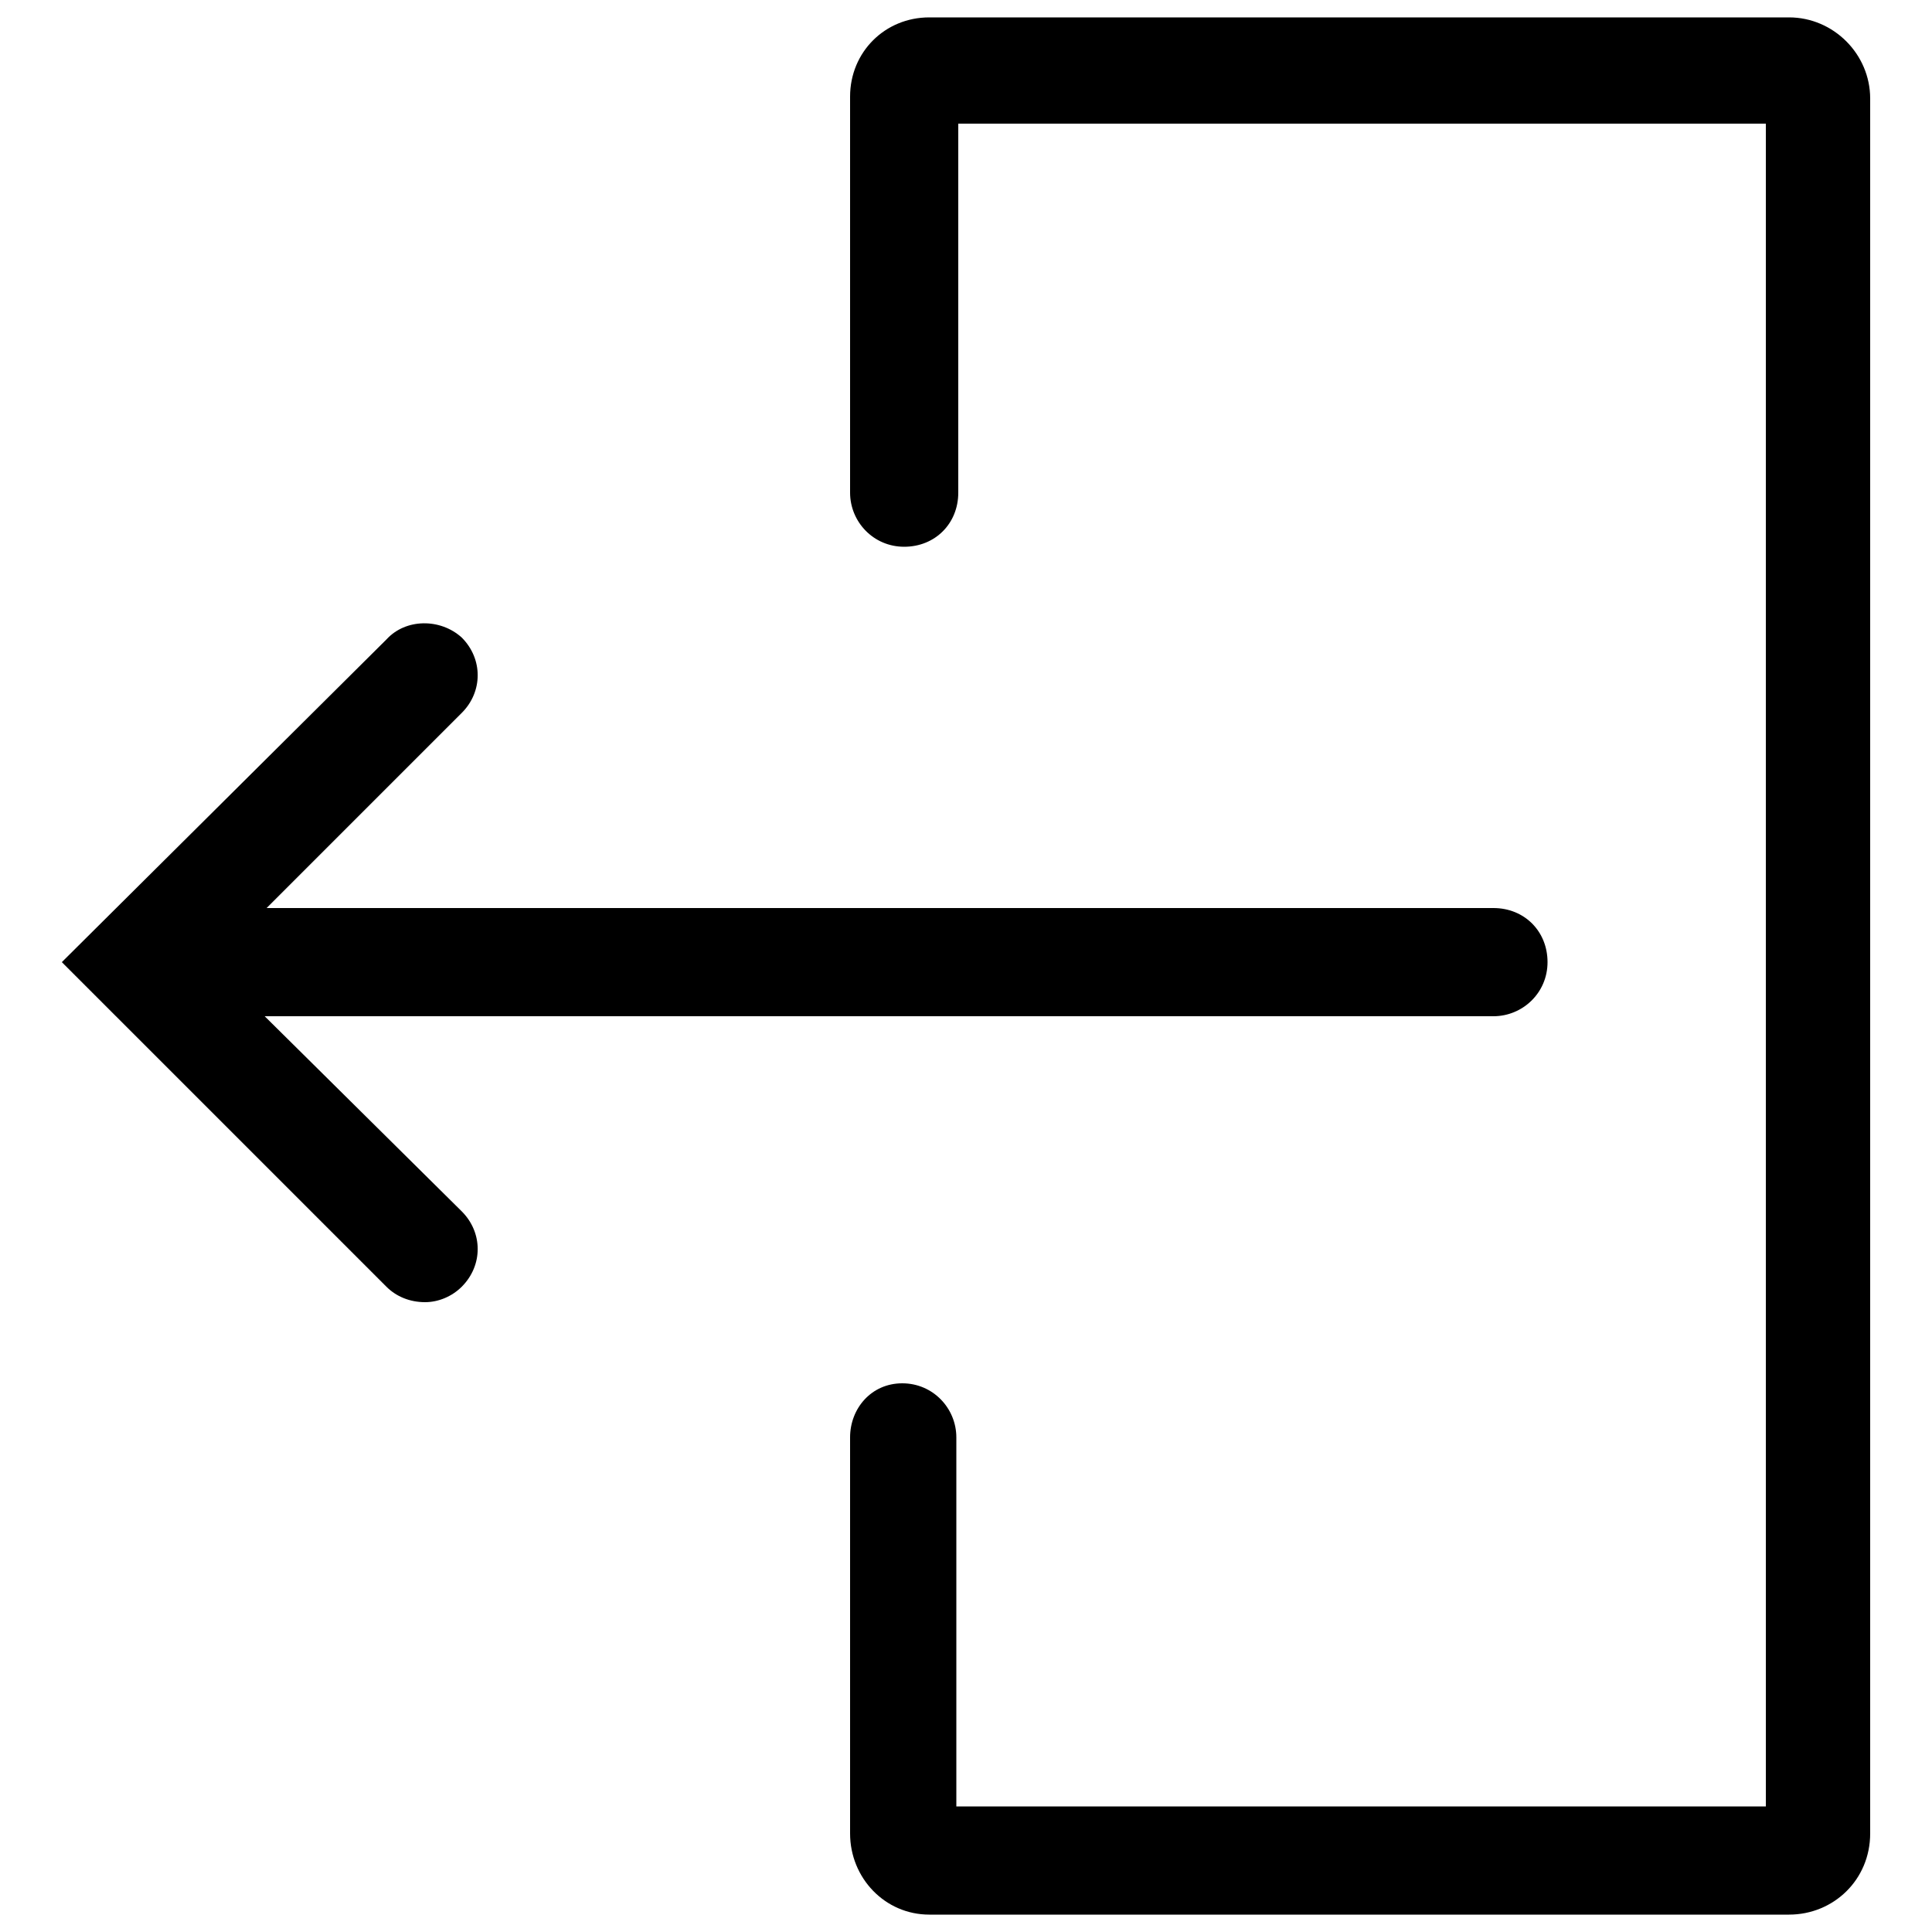 <?xml version="1.0" encoding="utf-8"?>
<!-- Generator: Adobe Illustrator 22.0.1, SVG Export Plug-In . SVG Version: 6.00 Build 0)  -->
<svg version="1.1" id="Layer_1" xmlns="http://www.w3.org/2000/svg" xmlns:xlink="http://www.w3.org/1999/xlink" x="0px" y="0px"
	 viewBox="0 0 100 100" style="enable-background:new 0 0 100 100;" xml:space="preserve">
<g>
	<path d="M92.6,0.9H48.1c-2.3,0-4.1,1.8-4.1,4.1v20.5c0,1.5,1.2,2.8,2.8,2.8s2.8-1.2,2.8-2.8V6.4h41.8v87.1H49.5V74.4
		c0-1.5-1.2-2.8-2.8-2.8S44,72.9,44,74.4v20.5c0,2.3,1.8,4.2,4.1,4.2h44.5c2.3,0,4.2-1.8,4.2-4.2V5.1C96.8,2.8,94.9,0.9,92.6,0.9z"
		/>
	<path d="M13.7,52.6h63.6c1.5,0,2.8-1.2,2.8-2.8s-1.2-2.8-2.8-2.8H13.8l10.1-10.1c1.1-1.1,1.1-2.8,0-3.9C22.8,32,21,32,20,33.1
		L3.2,49.8L20,66.6c0.5,0.5,1.2,0.8,2,0.8c0.7,0,1.4-0.3,1.9-0.8c1.1-1.1,1.1-2.8,0-3.9L13.7,52.6z"/>
</g>
</svg>
